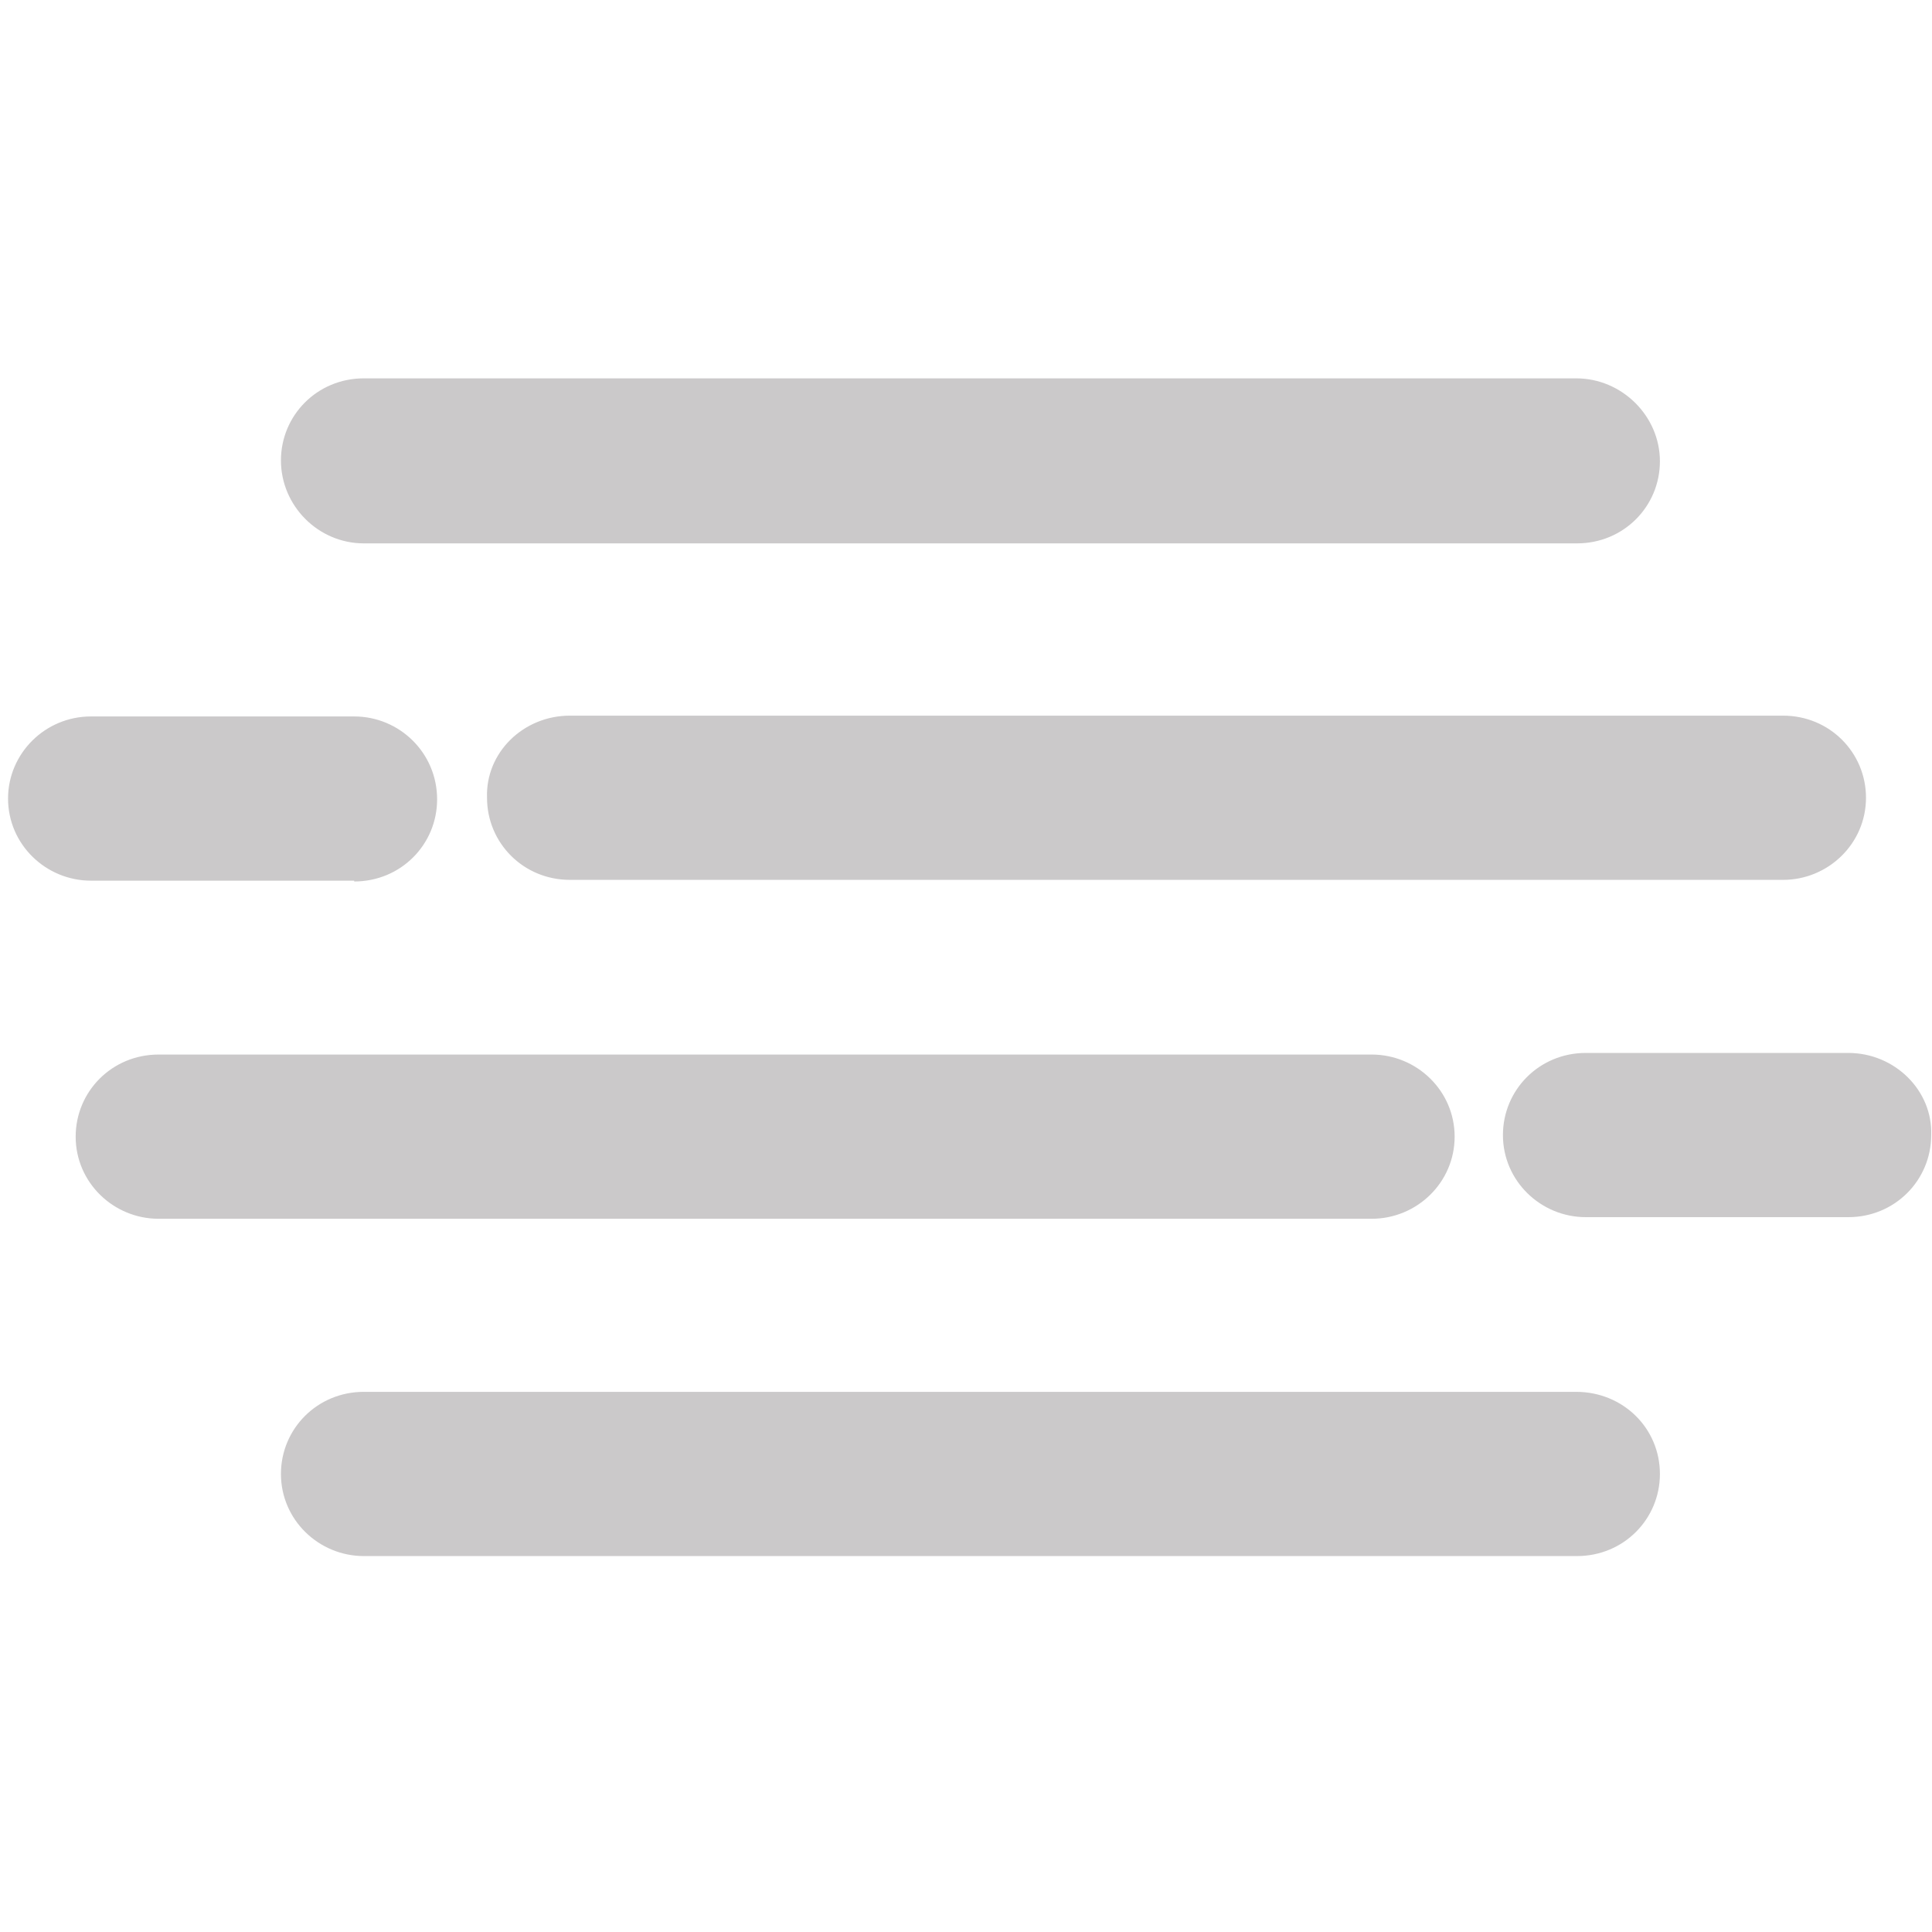 <?xml version="1.0" encoding="utf-8"?>
<!-- Generator: Adobe Illustrator 22.0.1, SVG Export Plug-In . SVG Version: 6.00 Build 0)  -->
<svg version="1.1" id="Ebene_1" xmlns="http://www.w3.org/2000/svg" xmlns:xlink="http://www.w3.org/1999/xlink" x="0px" y="0px"
	 width="240px" height="240px" viewBox="0 0 240 240" style="enable-background:new 0 0 240 240;" xml:space="preserve">
<style type="text/css">
	.st0{fill:none;}
	.st1{display:none;fill:#FFFFFF;}
	.st2{fill:#CBC9CA;}
</style>
<rect class="st0" width="240" height="240"/>
<path class="st1" d="M192,88.6c-6.5-6.7-17.4-11.1-29.7-11.1c-14.9,0-27.6,6.4-33.1,15.5c-4.1-6.8-12.2-12-22.2-14.2v77.7
	c0,17.6-14.4,32-32,32s-32-14.4-32-32c0-5,4-9,9-9s9,4,9,9c0,7.7,6.3,14,14,14s14-6.3,14-14V78.1C77.2,79.7,67.5,85.4,62.8,93
	c-5.6-9.1-18.3-15.5-33.2-15.5C17.4,77.6,6.5,81.9,0,88.6c7.7-43,44.1-76.1,89-79.3V9c0-5,4-9,9-9s9,4,9,9v0.7
	C150,14.5,184.5,46.9,192,88.6"/>
<path class="st2" d="M70.8,88.9h150.7c5.8,0,10.3,4.6,10.3,10.2c0,5.7-4.7,10.2-10.3,10.2H70.8c-5.8,0-10.3-4.6-10.3-10.2
	C60.3,93.5,65,88.9,70.8,88.9z M44,109.5c5.8,0,10.3-4.6,10.3-10.2C54.3,93.5,49.6,89,44,89H11.3C5.6,89,1,93.6,1,99.2
	c0,5.7,4.7,10.2,10.3,10.2H44z M229.6,130.8H197c-5.8,0-10.3,4.6-10.3,10.2c0,5.7,4.7,10.2,10.3,10.2h32.6c5.8,0,10.3-4.6,10.3-10.2
	C240.1,135.5,235.4,130.8,229.6,130.8z M180.7,141.2c0-5.7-4.7-10.2-10.3-10.2H19.7c-5.8,0-10.3,4.6-10.3,10.2
	c0,5.7,4.7,10.2,10.3,10.2h150.7C176,151.4,180.7,146.9,180.7,141.2z M195.8,172.9H45.2c-5.8,0-10.3,4.6-10.3,10.2
	c0,5.7,4.7,10.2,10.3,10.2h150.7c5.8,0,10.3-4.6,10.3-10.2C206.2,177.4,201.6,172.9,195.8,172.9z M45.2,67.5h150.7
	c5.8,0,10.3-4.6,10.3-10.2S201.5,47,195.8,47H45.2c-5.8,0-10.3,4.6-10.3,10.2S39.5,67.5,45.2,67.5z"/>
</svg>
